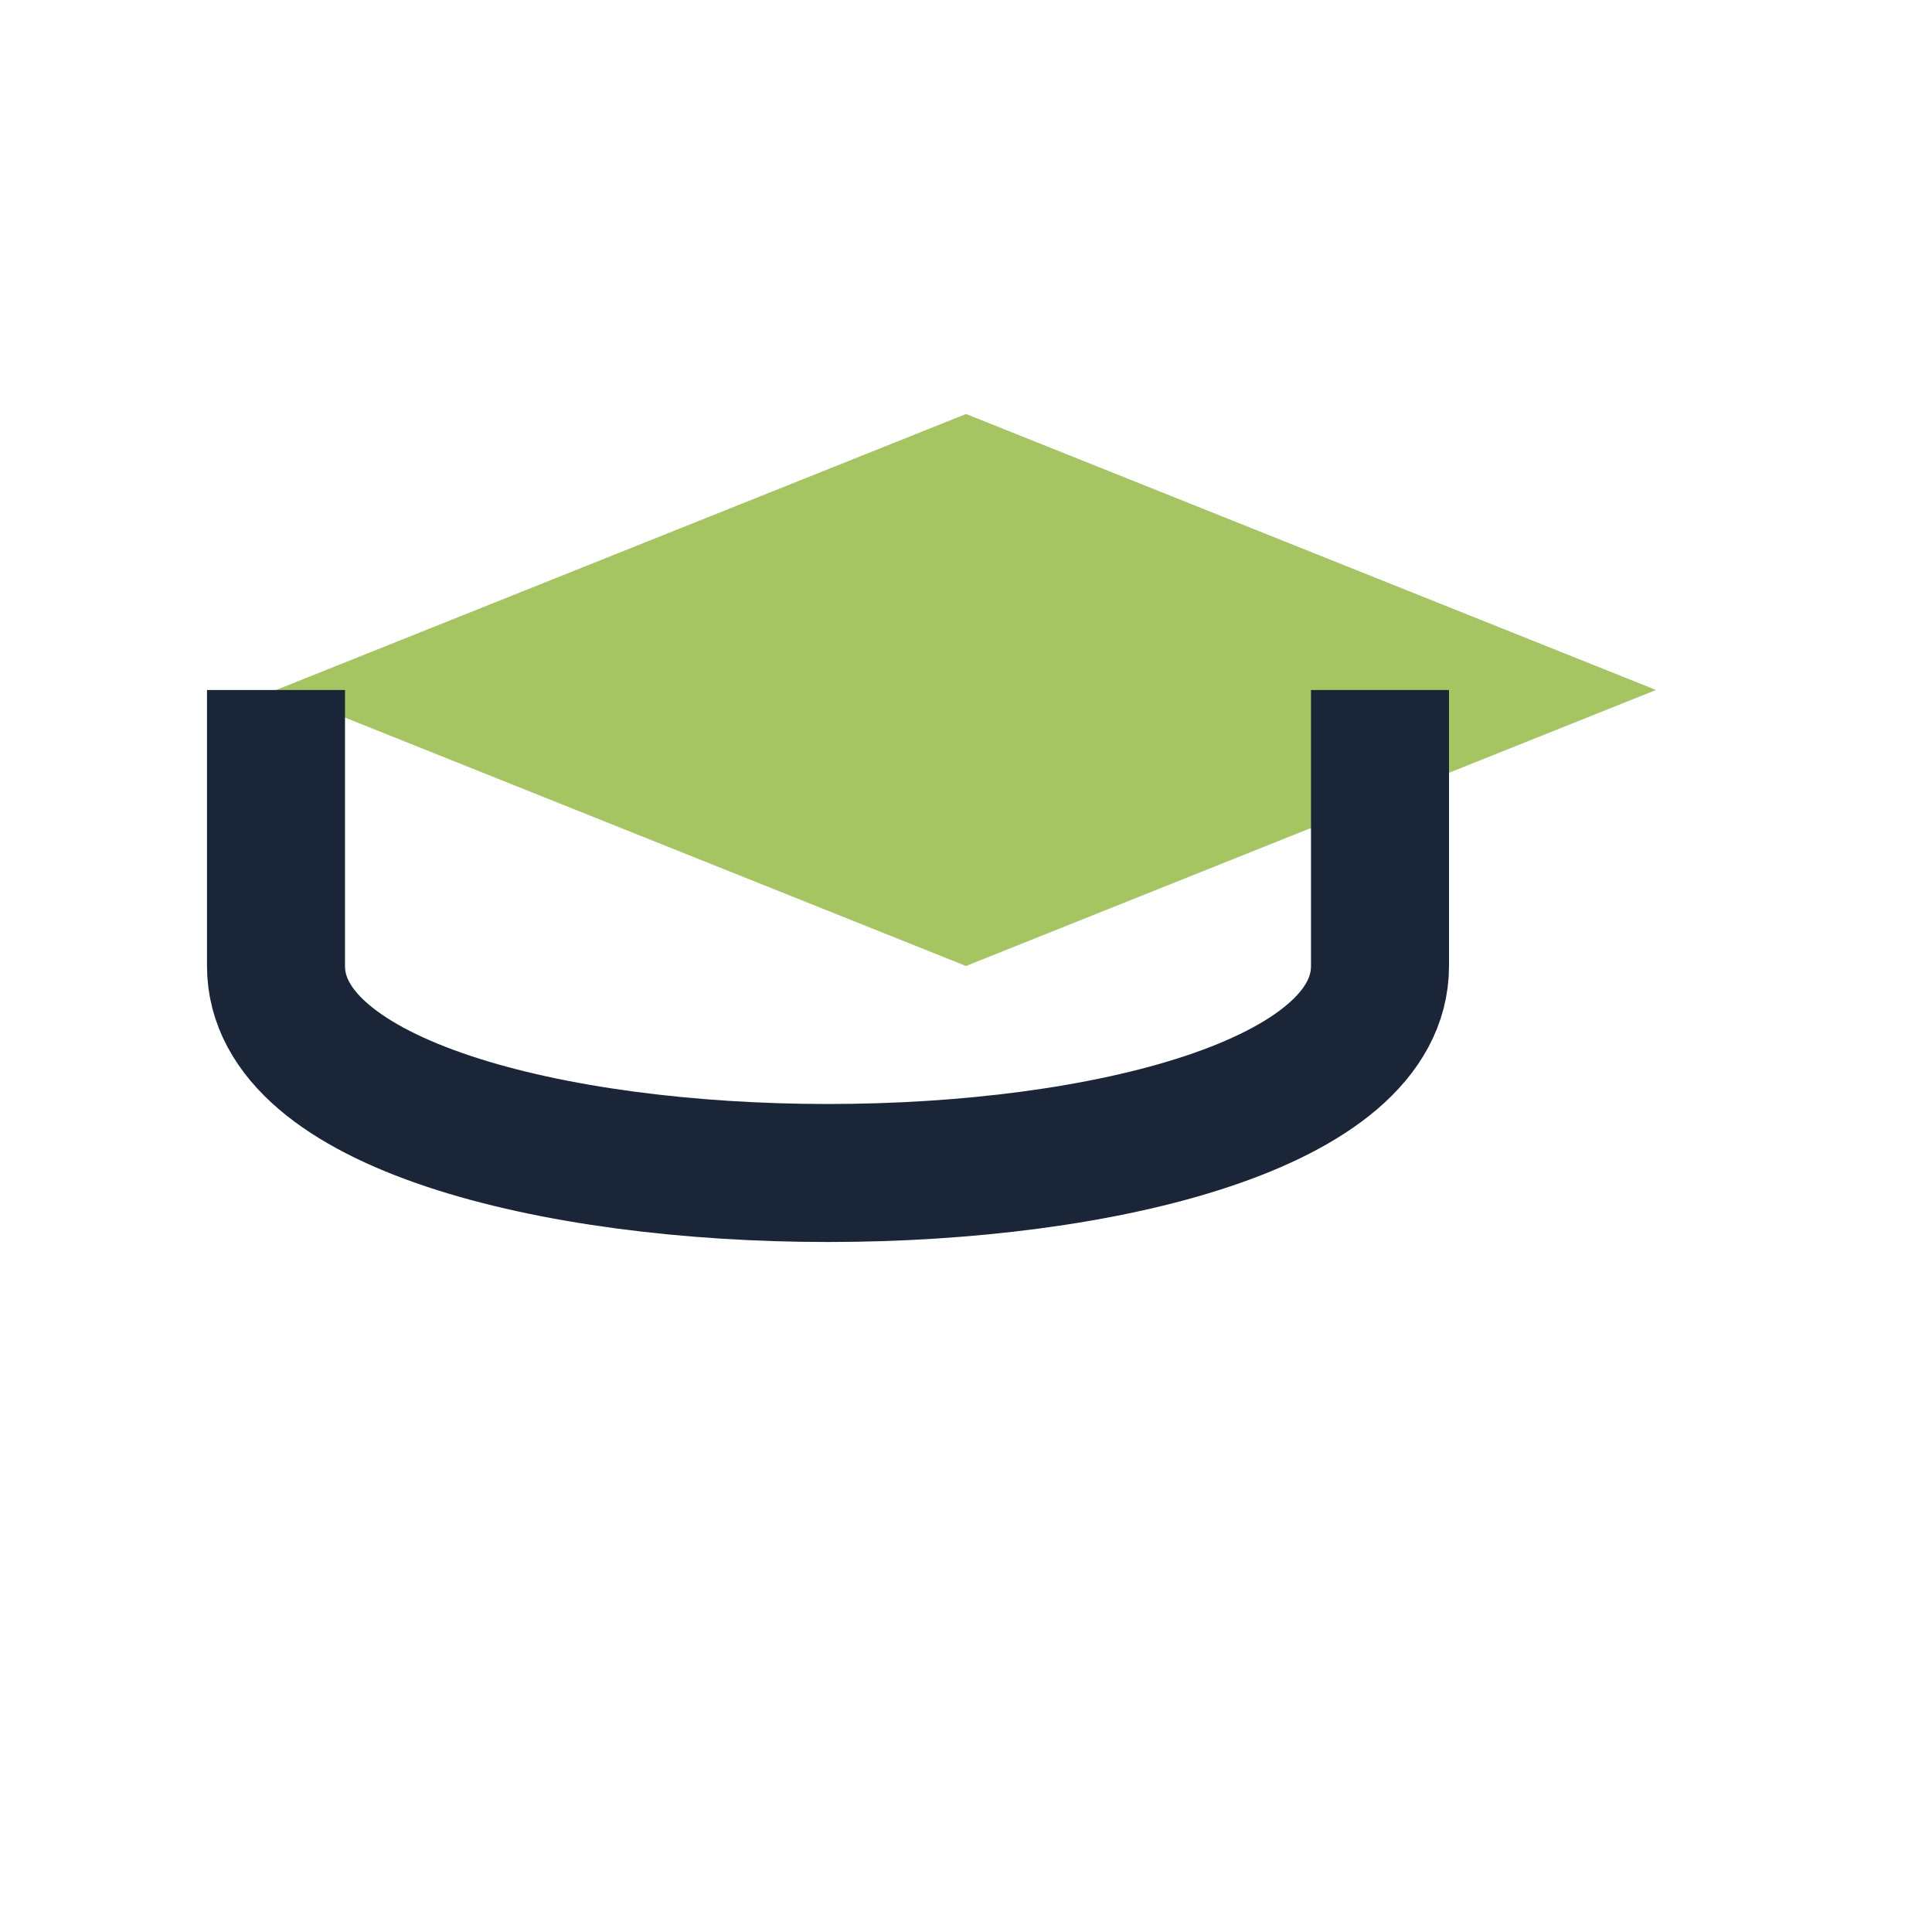 <?xml version="1.0" encoding="UTF-8"?>
<svg xmlns="http://www.w3.org/2000/svg" width="28" height="28" viewBox="0 0 28 28"><path d="M4 10l10-4 10 4-10 4-10-4z" fill="#A5C462"/><path d="M4 10v4c0 4 16 4 16 0v-4" stroke="#1A2537" stroke-width="2" fill="none"/></svg>